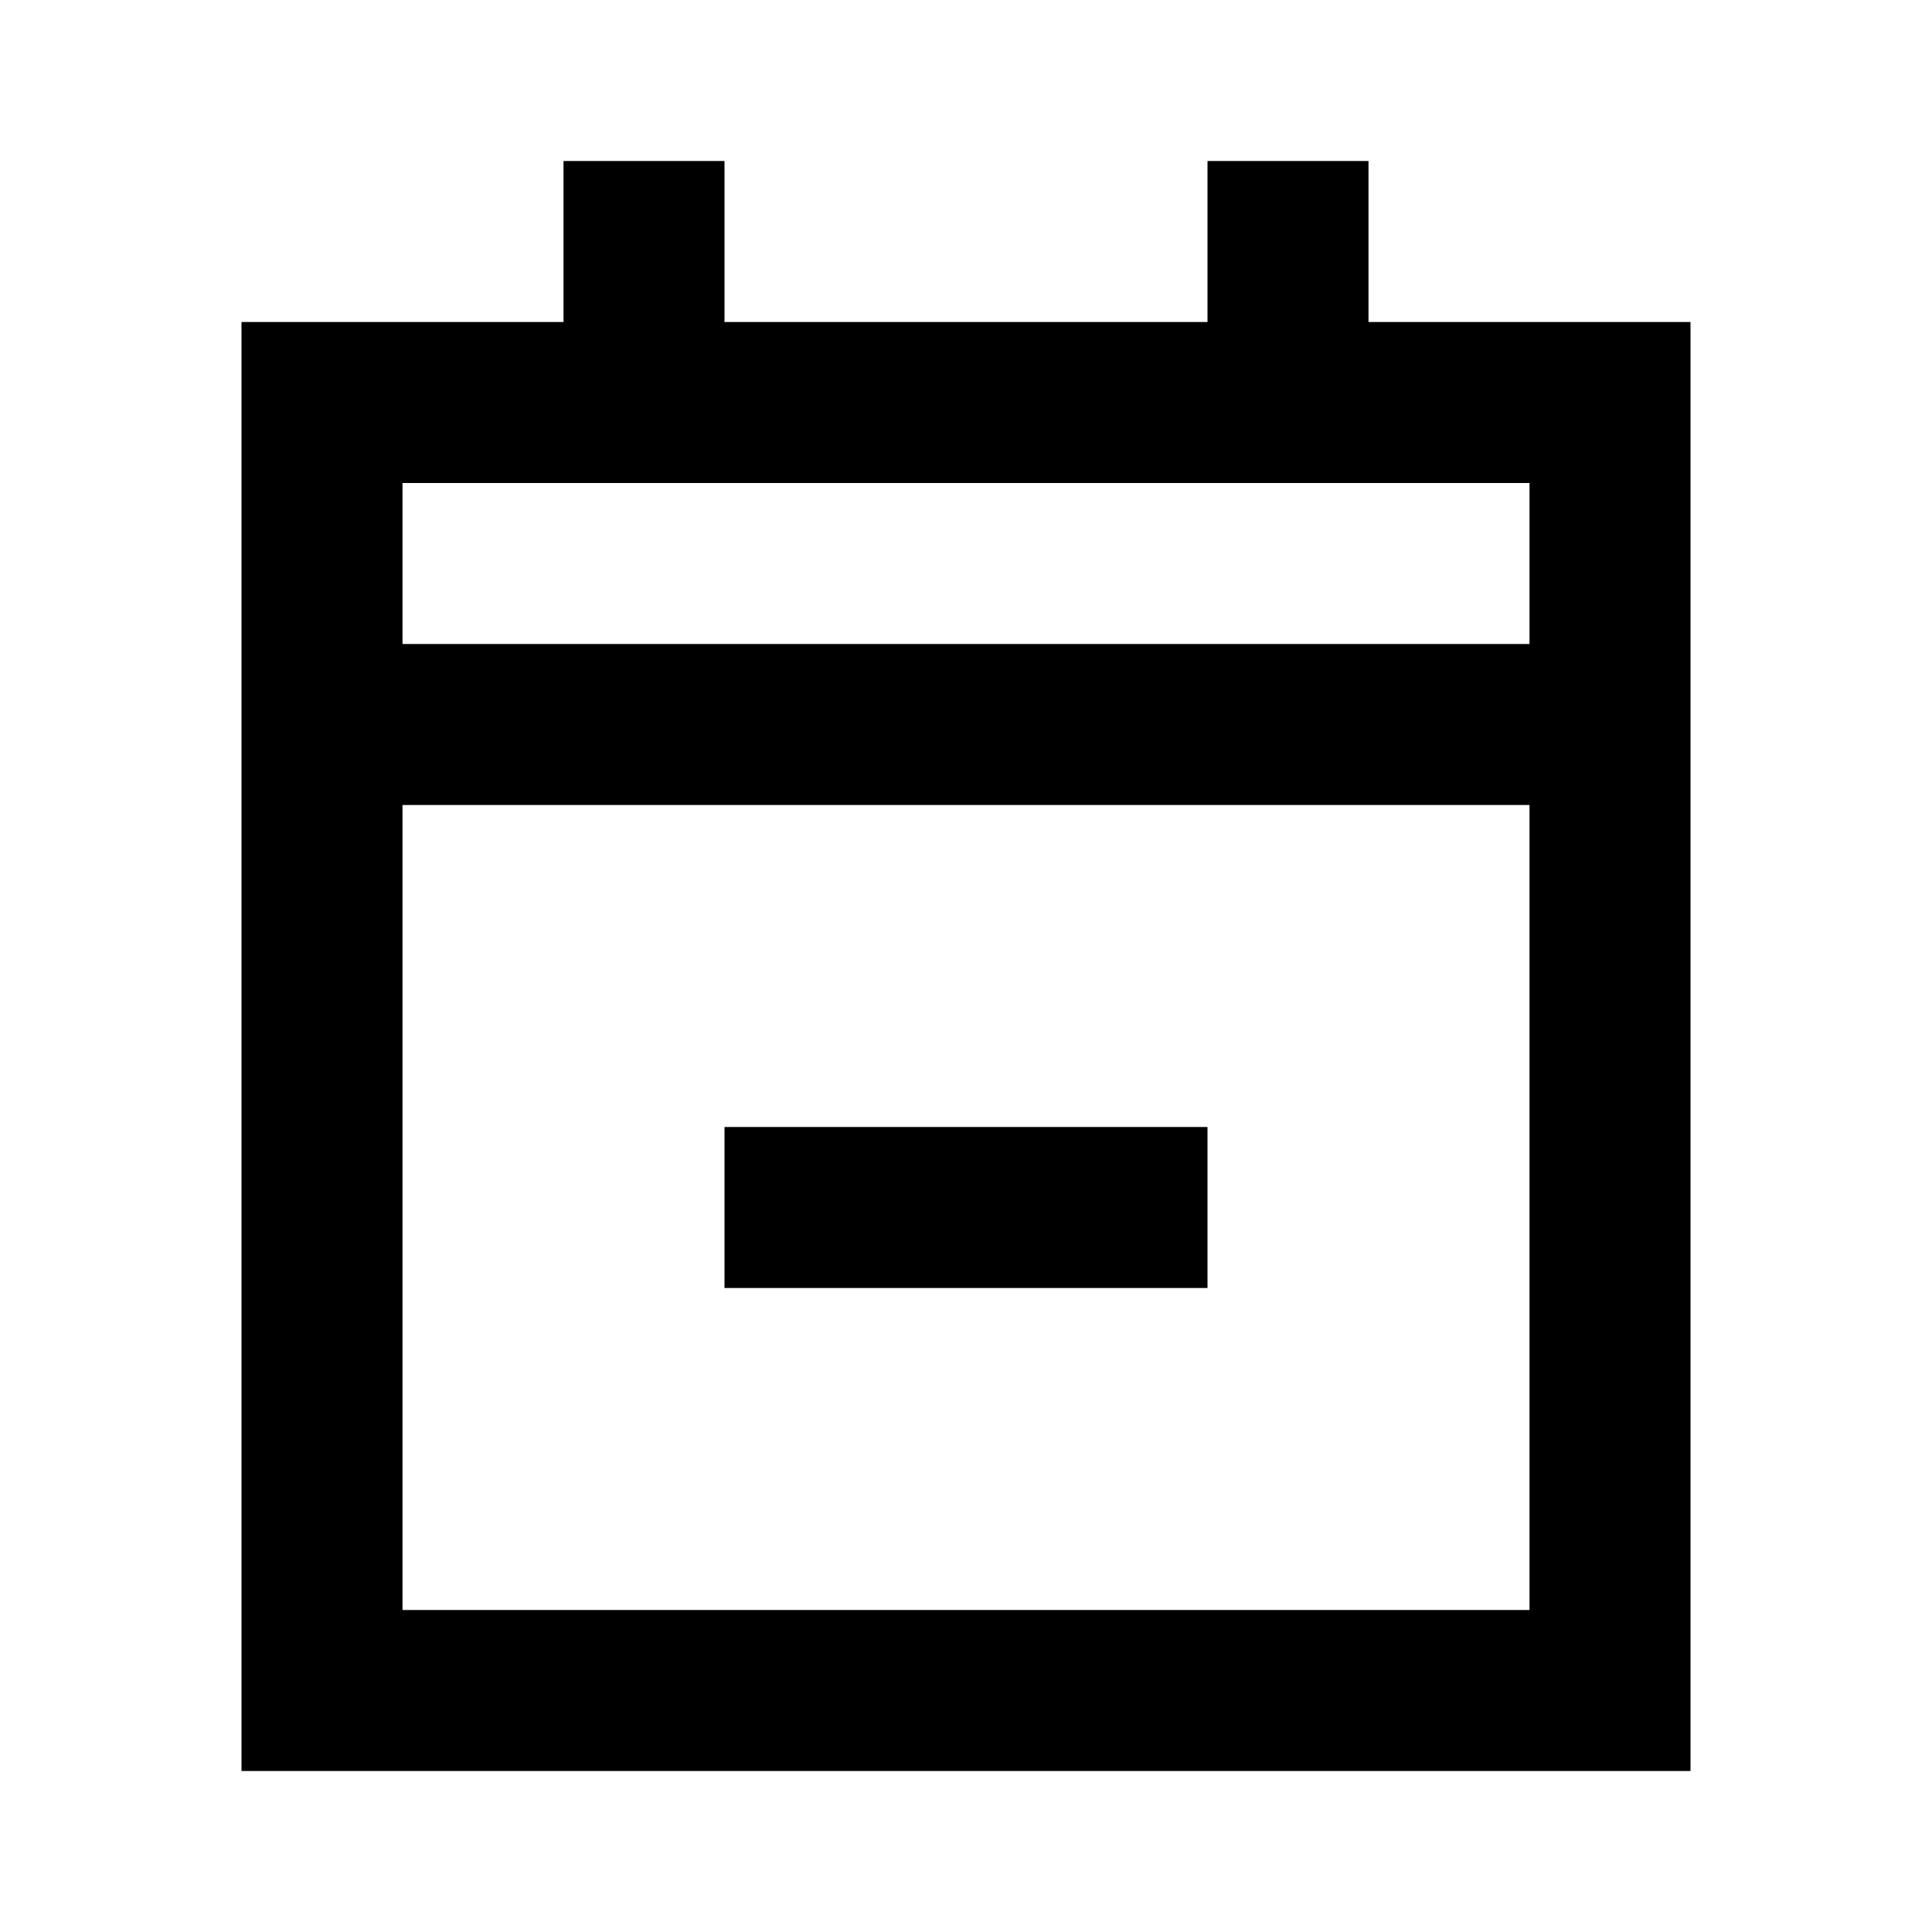 <?xml version="1.0" encoding="utf-8"?>
<svg width="800px" height="800px" viewBox="0 0 24 24" fill="none" xmlns="http://www.w3.org/2000/svg">
    <path d="M17 2h-2v2H9V2H7v2H3v18h18V4h-4V2zM7 6h12v2H5V6h2zM5 20V10h14v10H5zm10-6H9v2h6v-2z" fill="#000000"/>
</svg>